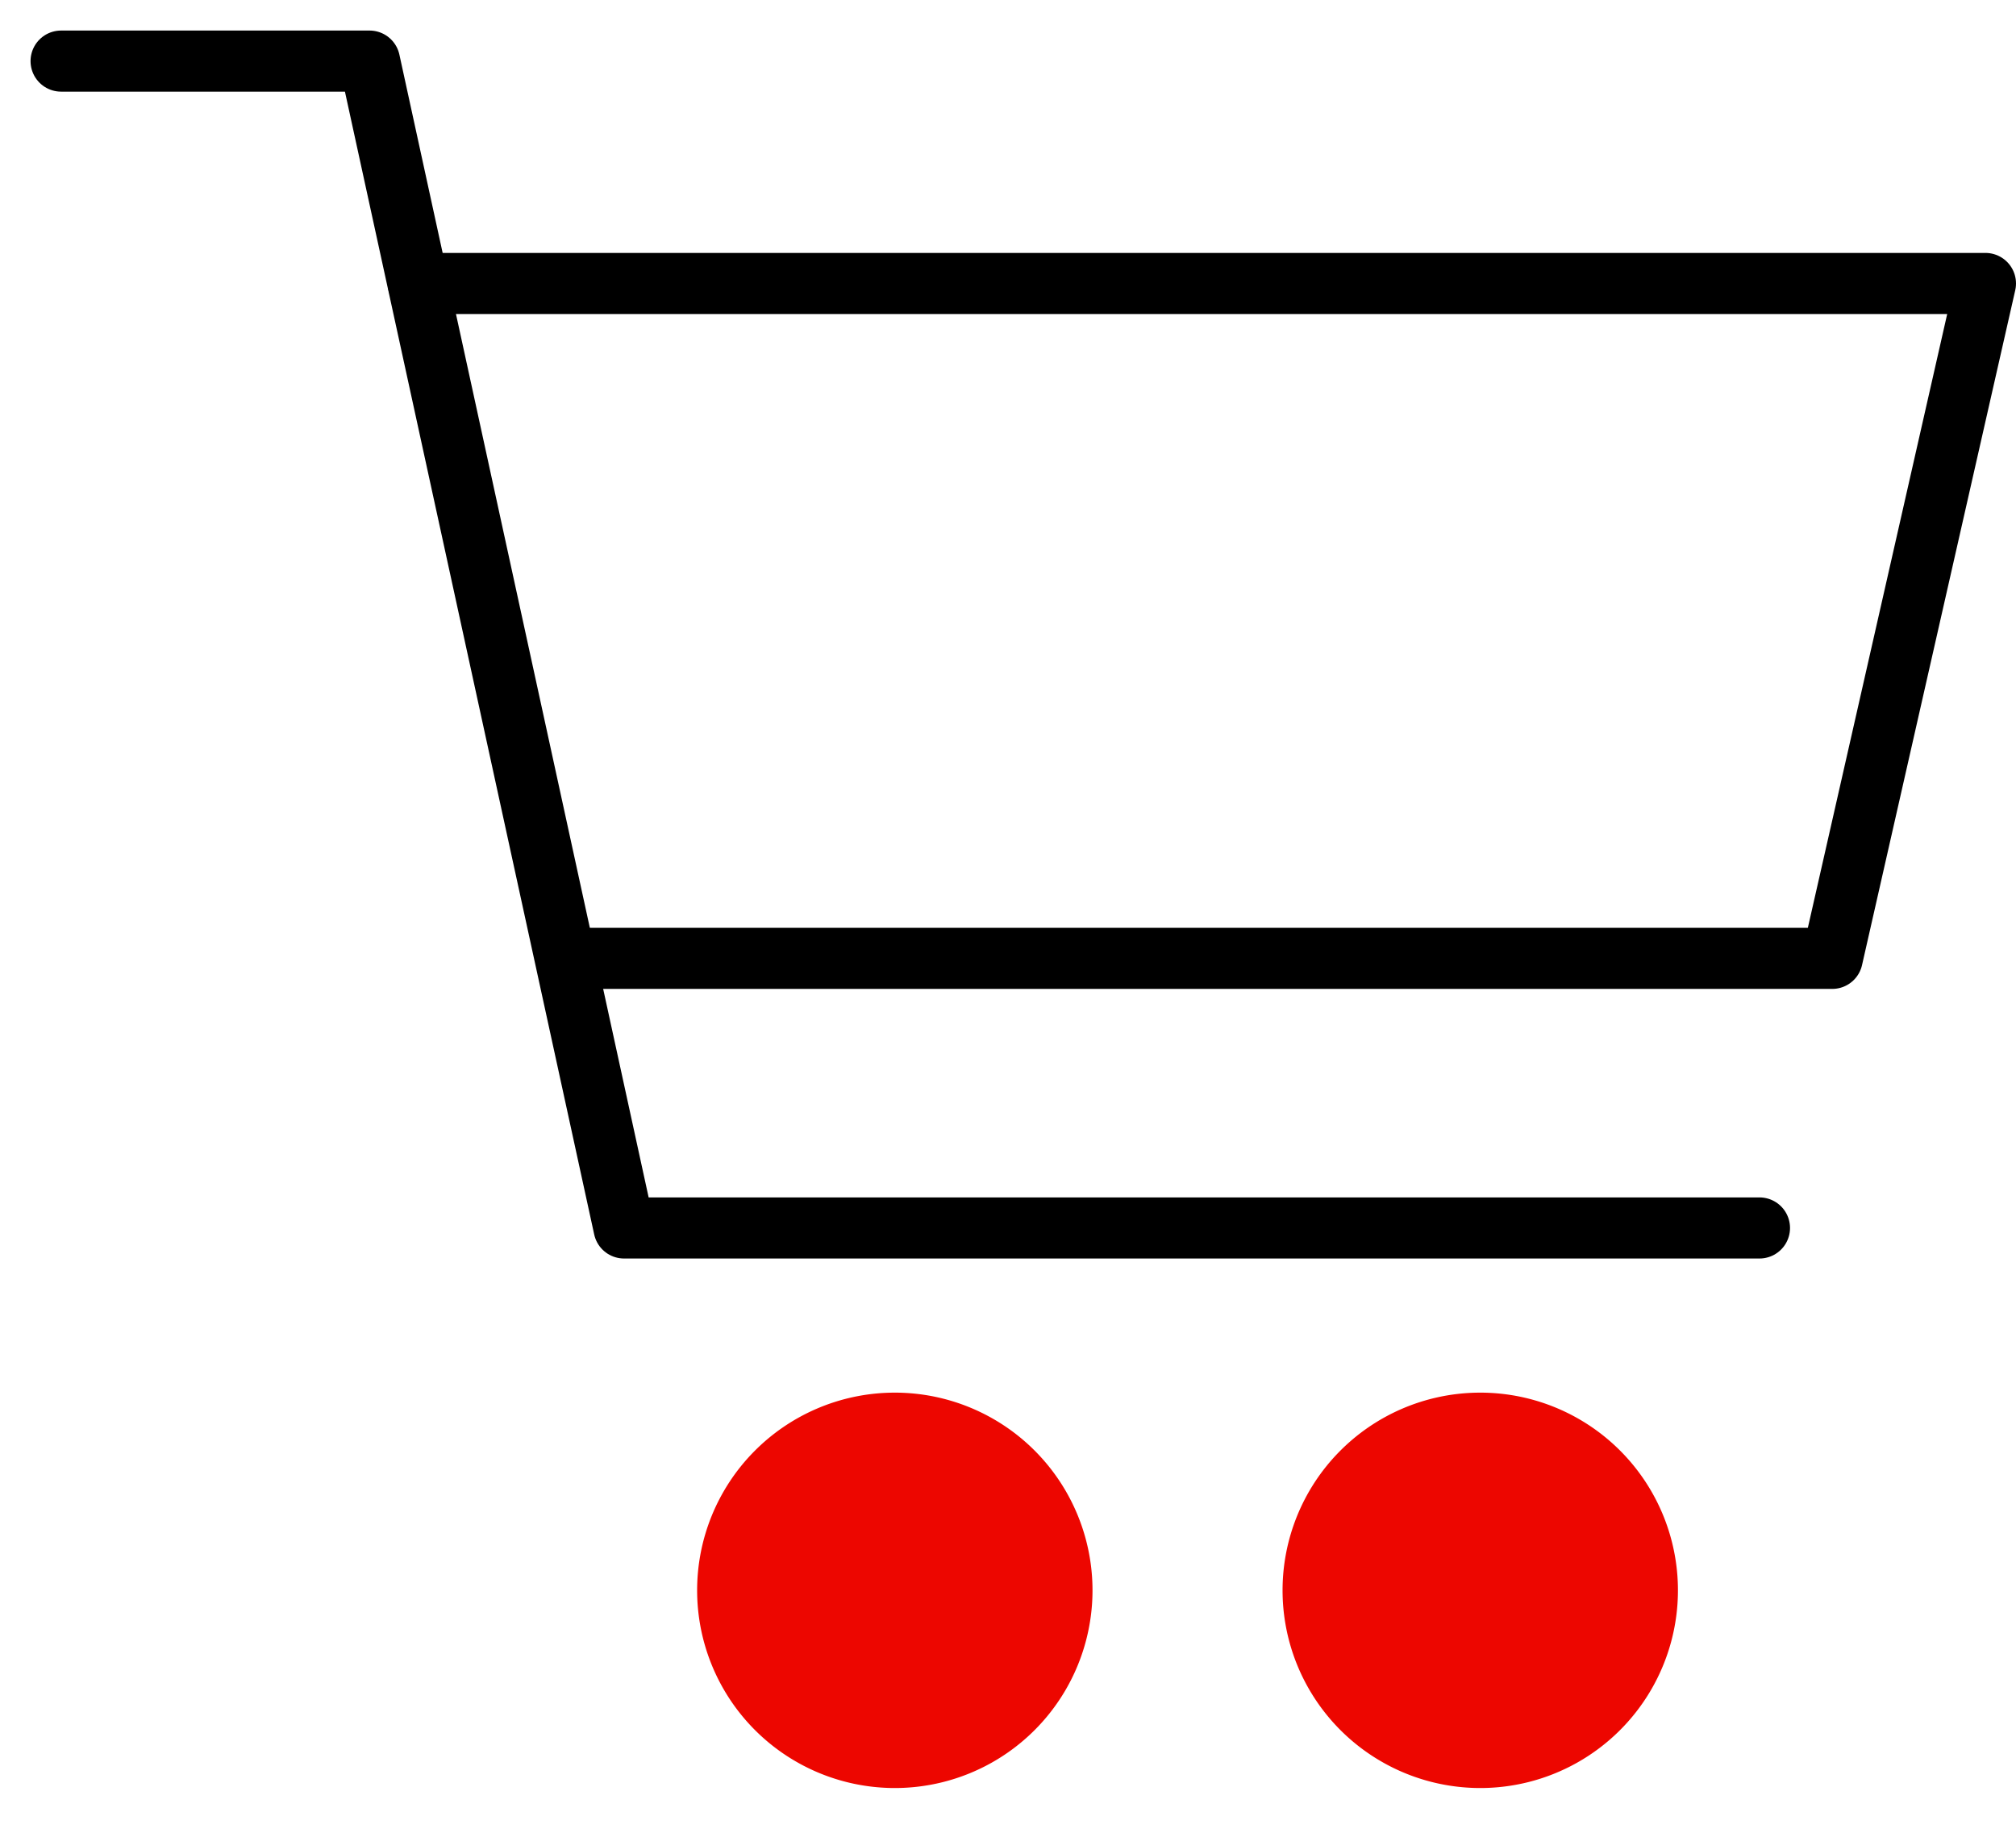 <svg width="33" height="30" fill="none" xmlns="http://www.w3.org/2000/svg"><path d="M1 1h5.049l.75 3.438L10.215 20.1h18.586" stroke="#000" stroke-miterlimit="10" stroke-linecap="round" stroke-linejoin="round"/><path d="M6.847 4.64H32.5l-2.508 11.047H9.311" stroke="#000" stroke-miterlimit="10" stroke-linecap="round" stroke-linejoin="round"/><path d="M14.595 28.767a2.736 2.736 0 100-5.471 2.736 2.736 0 000 5.471zm9.583 0a2.736 2.736 0 100-5.471 2.736 2.736 0 000 5.471z" fill="#ED0600" stroke="#ED0600" stroke-miterlimit="10" stroke-linecap="round" stroke-linejoin="round"/></svg>